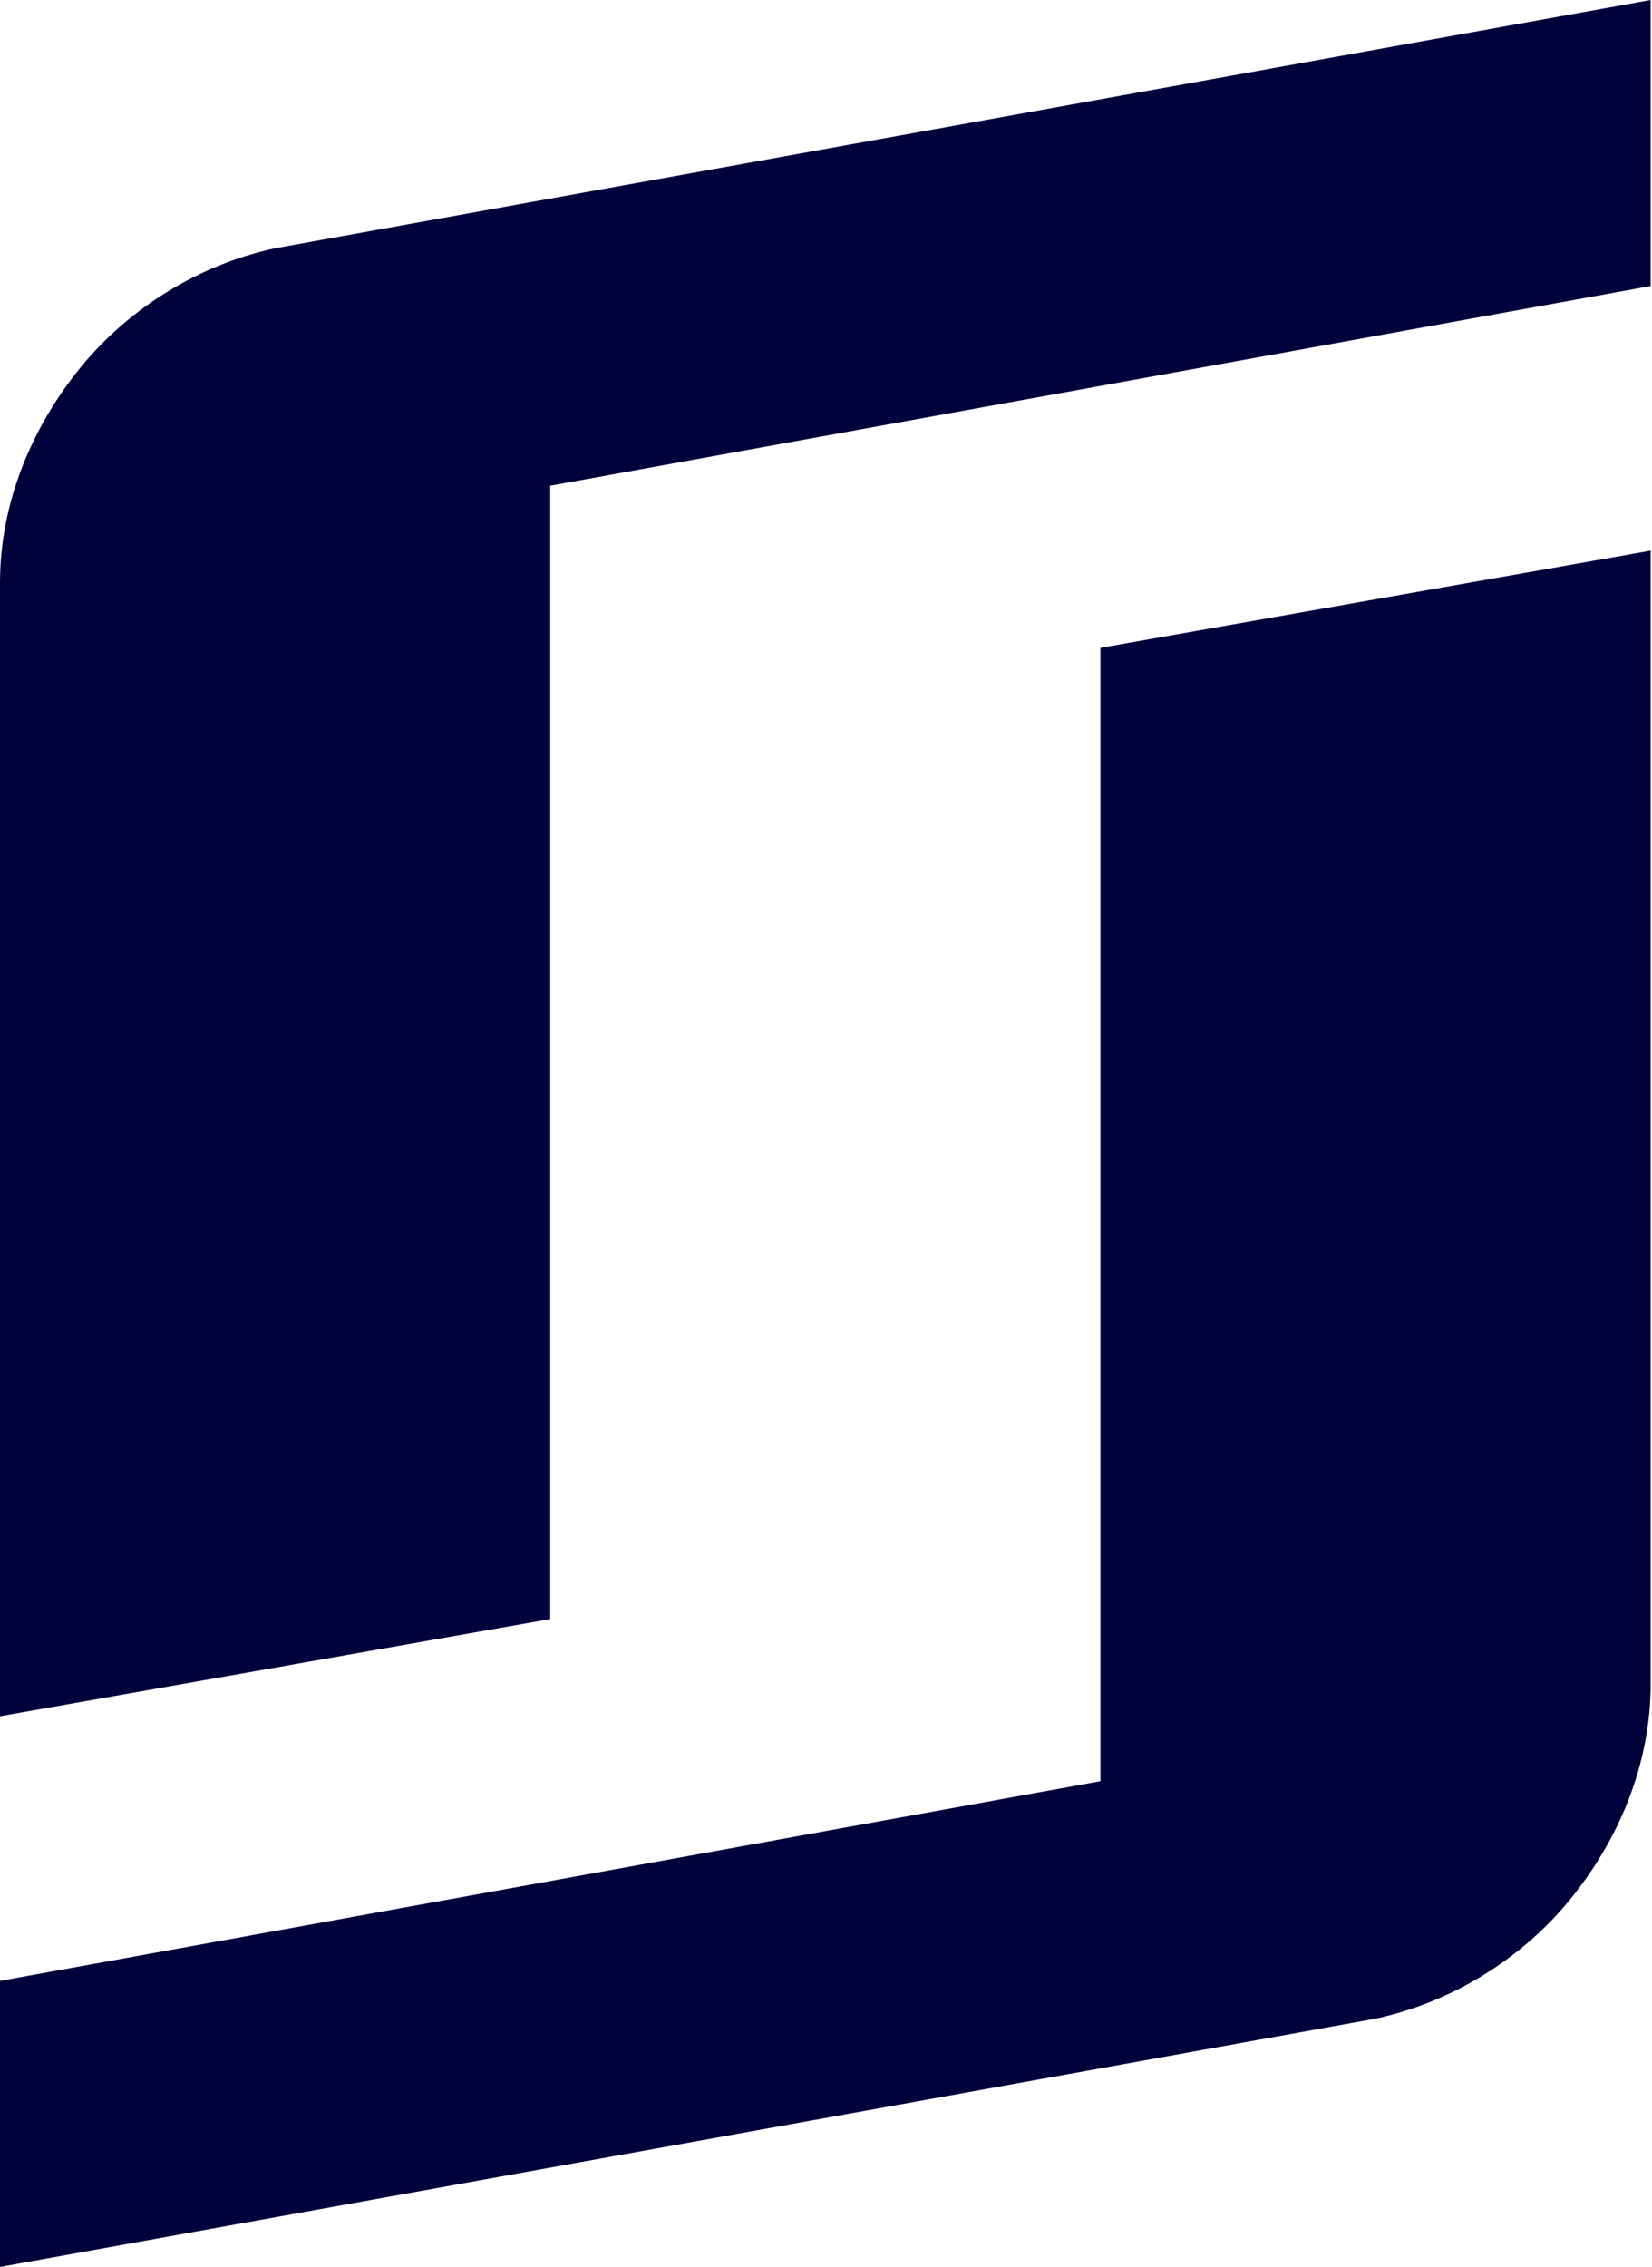 <svg xmlns="http://www.w3.org/2000/svg" width="105" height="144" viewBox="0 0 105 144" fill="none"><g clip-path="url(#clip0_17126_9884)"><path d="M69.943 95.327V113.156L0 125.842V144.013L87.429 128.242C92.229 127.213 96.686 124.47 99.771 120.699C102.857 116.927 104.914 112.127 104.914 106.984V34.984L69.943 41.156V95.327Z" fill="#00033B"></path><path d="M17.486 15.771C12.686 16.8 8.229 19.543 5.143 23.314C2.057 27.086 0 31.886 0 37.029V109.029L34.971 102.857V30.857L104.914 18.171V0L17.486 15.771Z" fill="#00033B"></path></g><defs><clipPath id="clip0_17126_9884"><rect width="104.914" height="144" fill="white"></rect></clipPath></defs></svg>